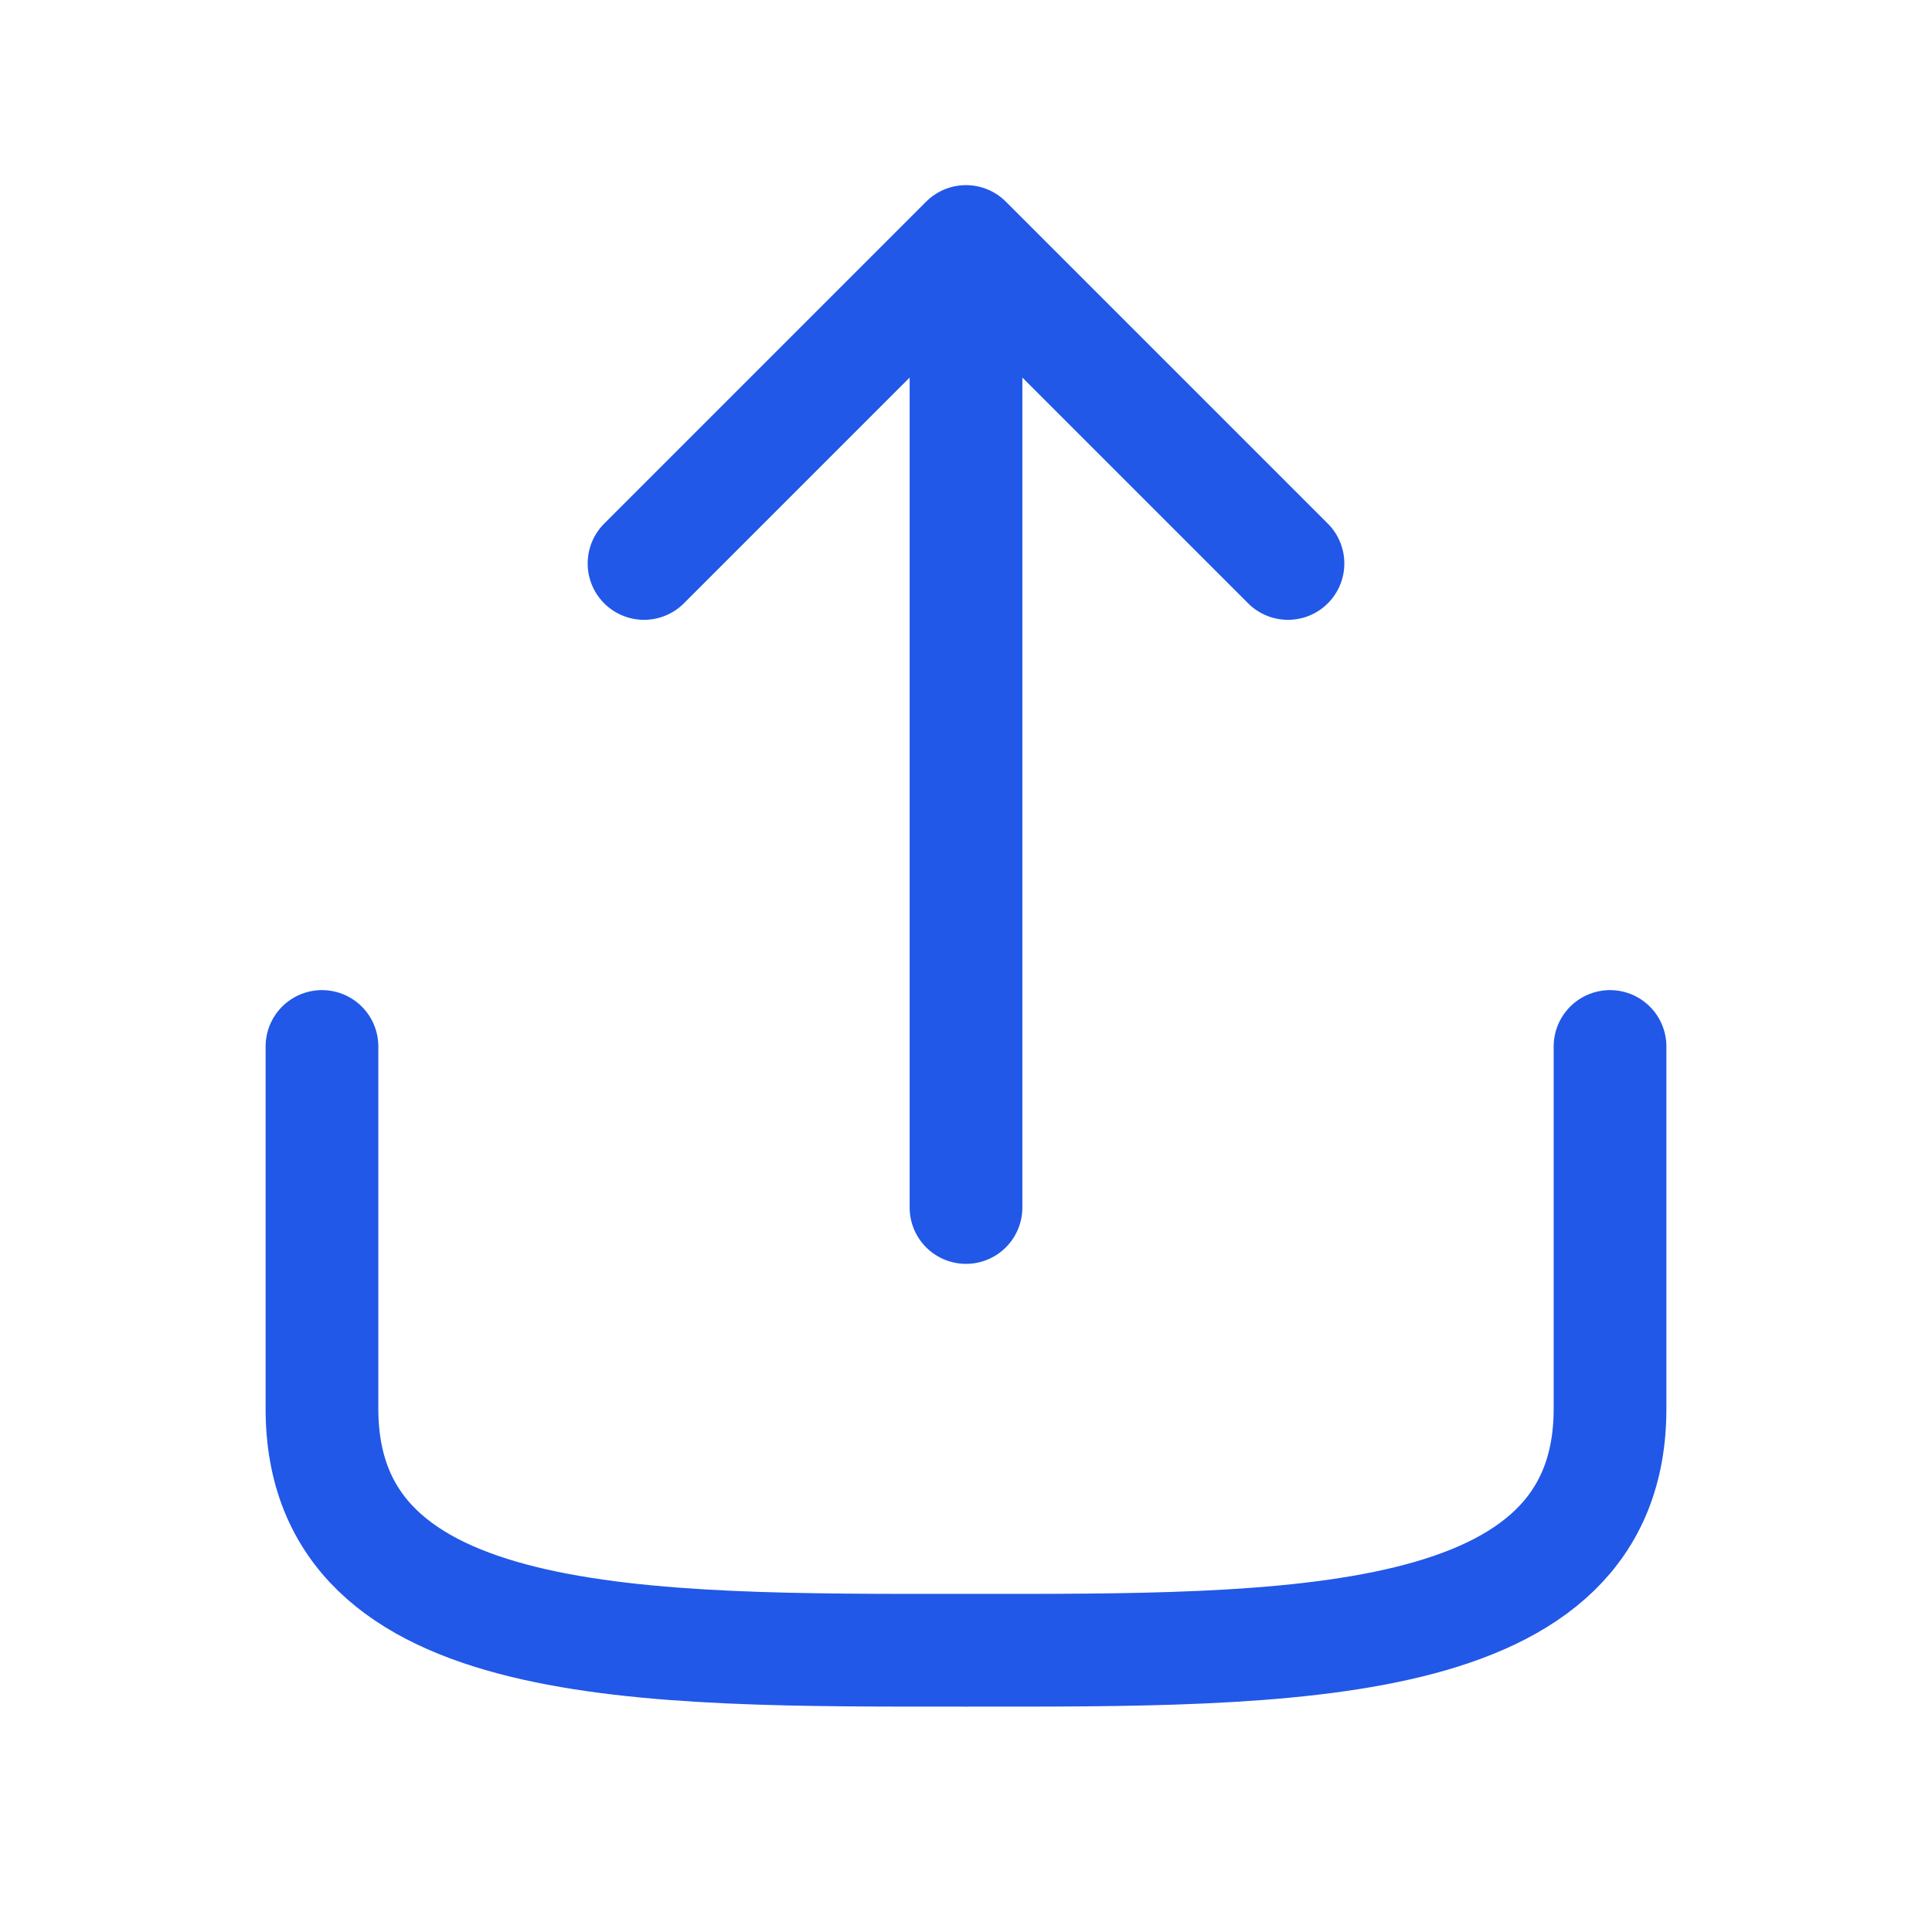 <svg width="23" height="23" viewBox="0 0 23 23" fill="none" xmlns="http://www.w3.org/2000/svg">
<path d="M19.167 12.458V16.771C19.167 19.701 15.333 19.646 11.5 19.646C7.667 19.646 3.833 19.701 3.833 16.771V12.458M11.5 2.875V14.375M11.5 2.875L15.333 6.708M11.5 2.875L7.667 6.708" stroke="#2158E8" stroke-width="1.342" stroke-linecap="round" stroke-linejoin="round"/>
</svg>
